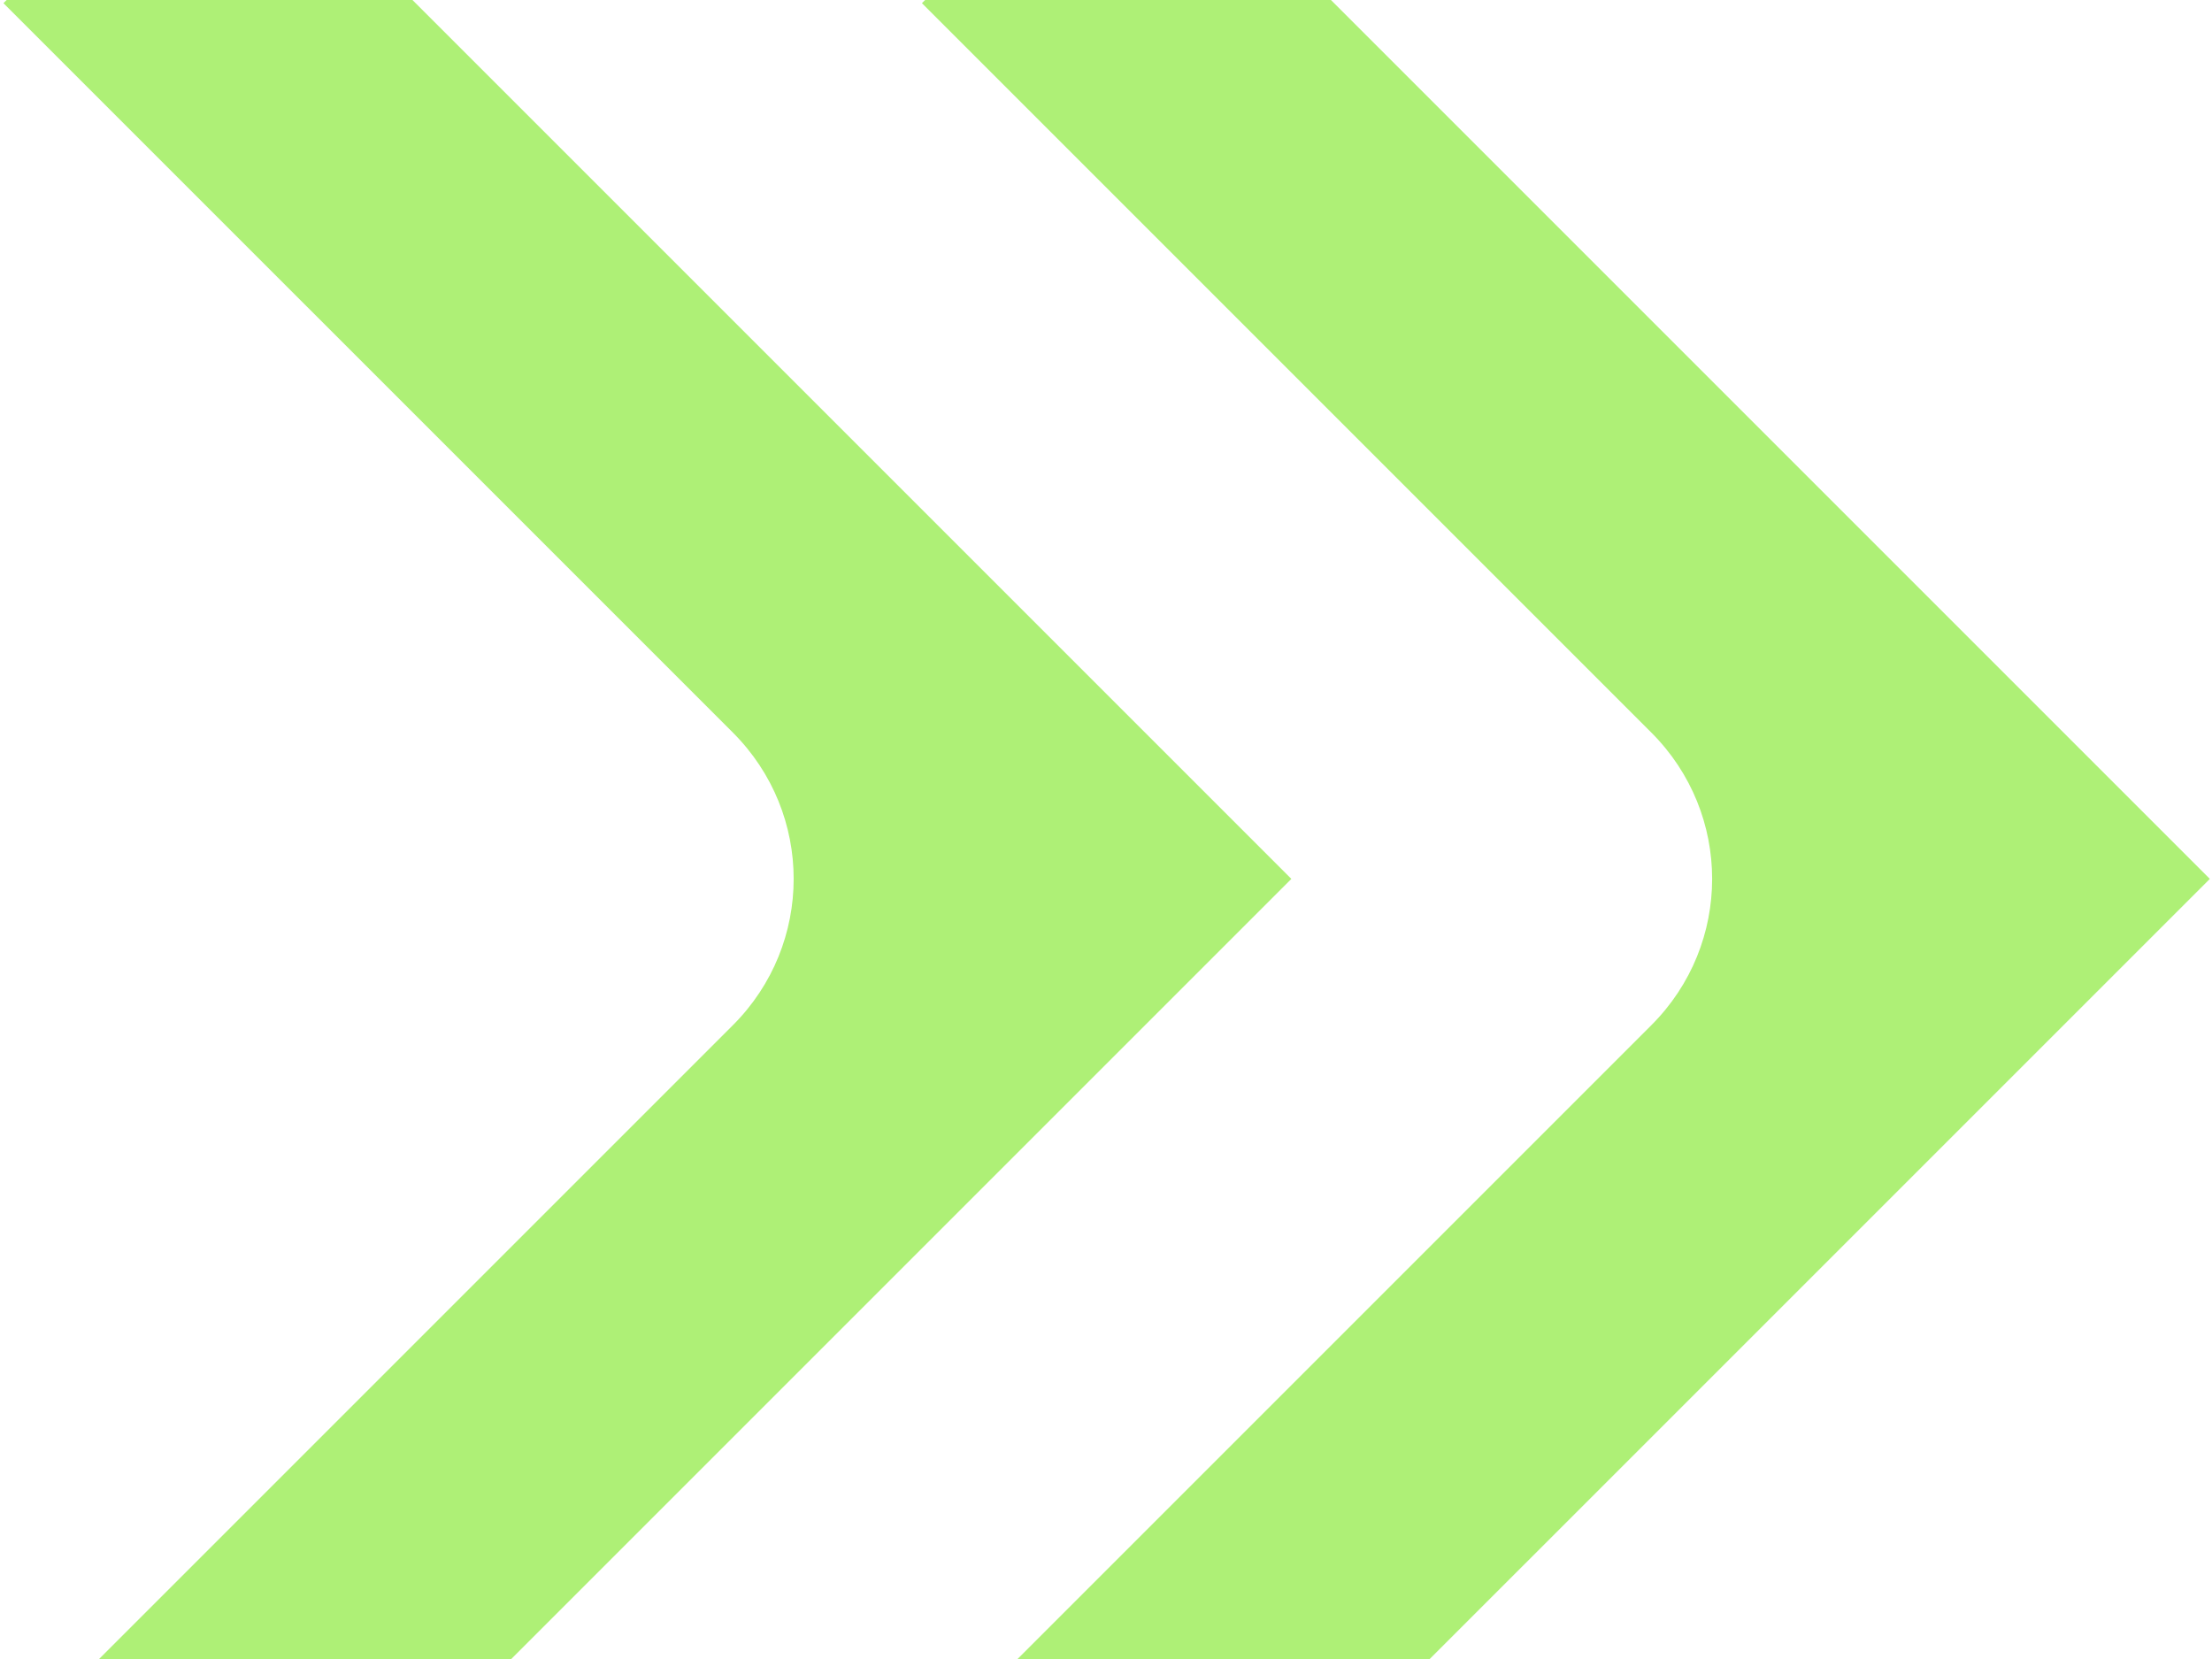 <svg width="364" height="273" viewBox="0 0 364 273" fill="none" xmlns="http://www.w3.org/2000/svg">
<path d="M120.609 168.695L0.57 288.733L34.483 322.646L212.502 144.628L34.483 -33.391L0.57 0.522L120.609 120.56C133.935 133.887 133.935 155.369 120.609 168.695Z" fill="#AEF076"/>
<path d="M271.749 168.695L151.711 288.733L185.624 322.646L363.643 144.628L185.624 -33.391L151.711 0.522L271.749 120.56C285.076 133.887 285.076 155.369 271.749 168.695Z" fill="#AEF076"/>
</svg>

